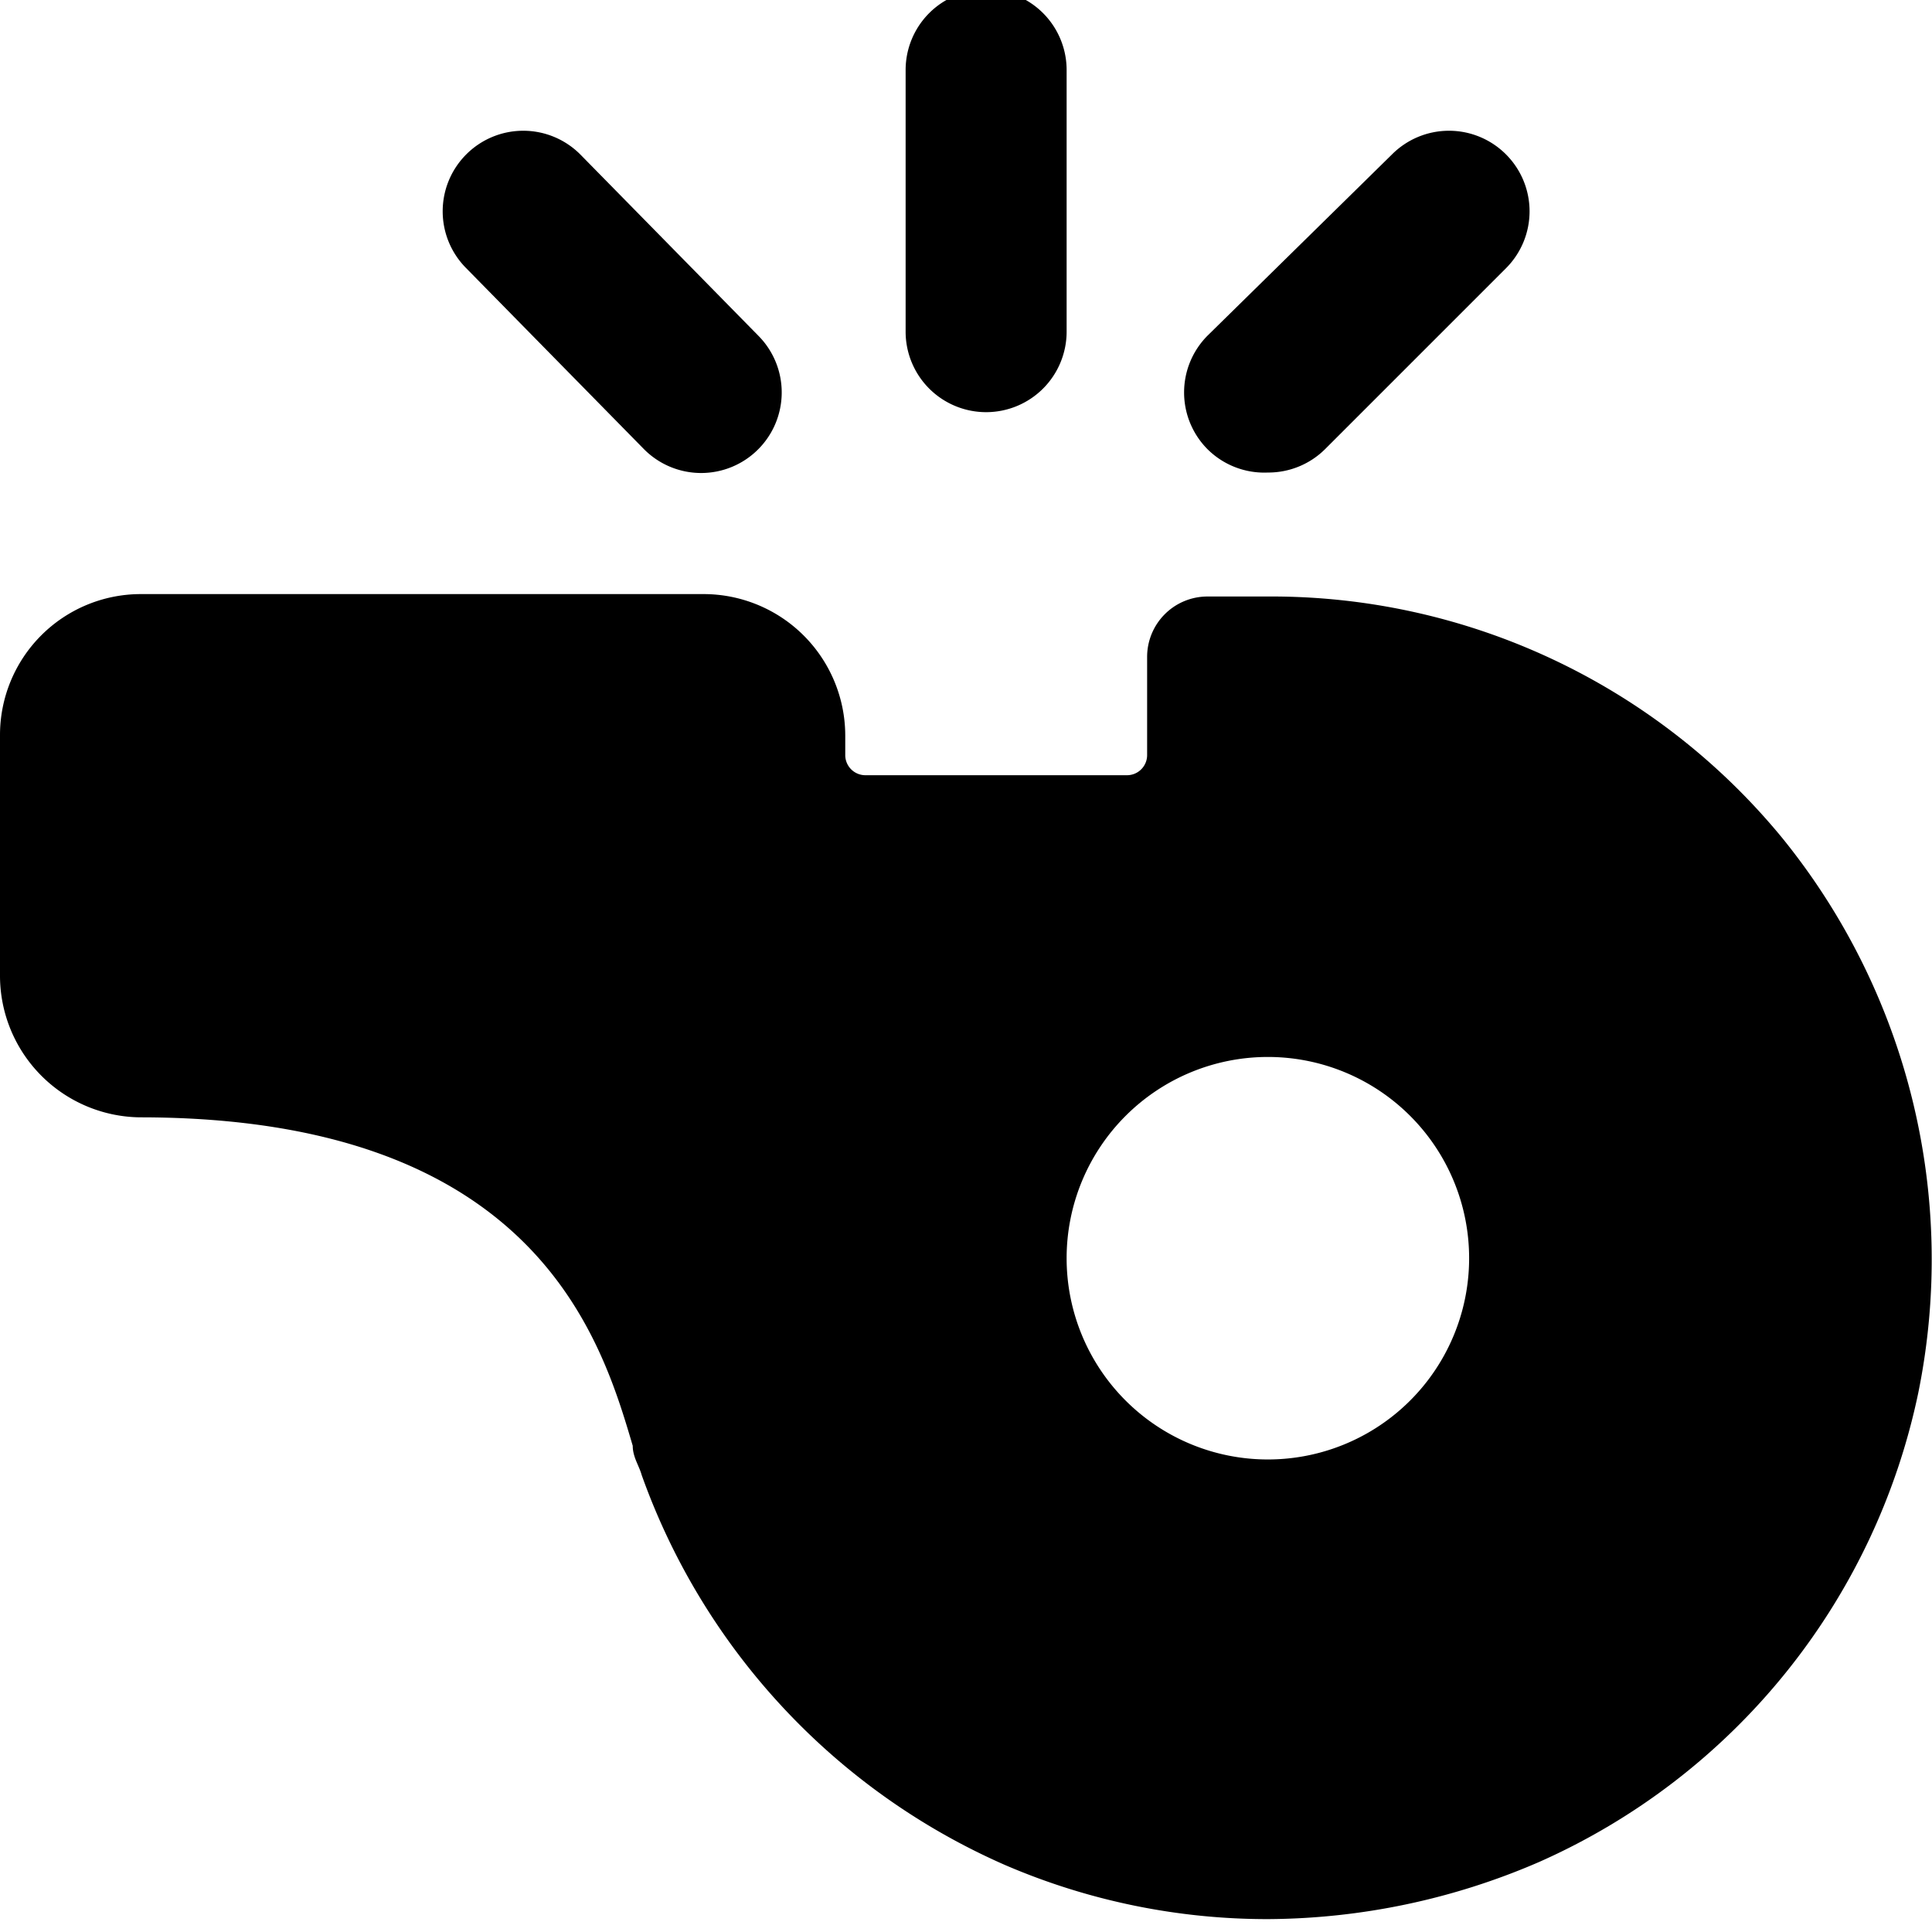 <svg xmlns="http://www.w3.org/2000/svg" viewBox="0 0 48 48"  style="transform: rotate(-15deg)">
  
<g transform="matrix(2,0,0,2,0,0)"><g>
    <path d="M22.14,10.41a8.21,8.21,0,0,0-6.39-3H15a.75.75,0,0,0-.75.75V9.38a.25.25,0,0,1-.25.25H10.75a.25.25,0,0,1-.25-.25V9.13A1.76,1.76,0,0,0,8.74,7.38h-7A1.75,1.75,0,0,0,0,9.13v3a1.76,1.76,0,0,0,1.74,1.75c4.92,0,5.73,2.76,6.12,4.08,0,.14.08.25.11.36a8.35,8.35,0,0,0,4.52,4.85,8.24,8.24,0,0,0,3.26.67,8.57,8.57,0,0,0,3.37-.71,8.21,8.21,0,0,0,4.71-5.83A8.31,8.31,0,0,0,22.14,10.41Zm-6.39,7.72a2.5,2.5,0,1,1,2.5-2.5A2.5,2.5,0,0,1,15.75,18.13Z" style="fill: #000000"></path>
    <path d="M8,5.58a1,1,0,0,0,1.42,0,1,1,0,0,0,0-1.41L7.21,1.92a1,1,0,0,0-1.42,0,1,1,0,0,0,0,1.41Z" style="fill: #000000"></path>
    <path d="M15.75,5.87a1,1,0,0,0,.71-.29l2.25-2.25a1,1,0,0,0,0-1.41,1,1,0,0,0-1.42,0L15,4.17a1,1,0,0,0,0,1.41A1,1,0,0,0,15.75,5.87Z" style="fill: #000000"></path>
    <path d="M12.25,5.12a1,1,0,0,0,1-1V.87a1,1,0,1,0-2,0V4.12A1,1,0,0,0,12.25,5.12Z" style="fill: #000000"></path>
  </g></g></svg>